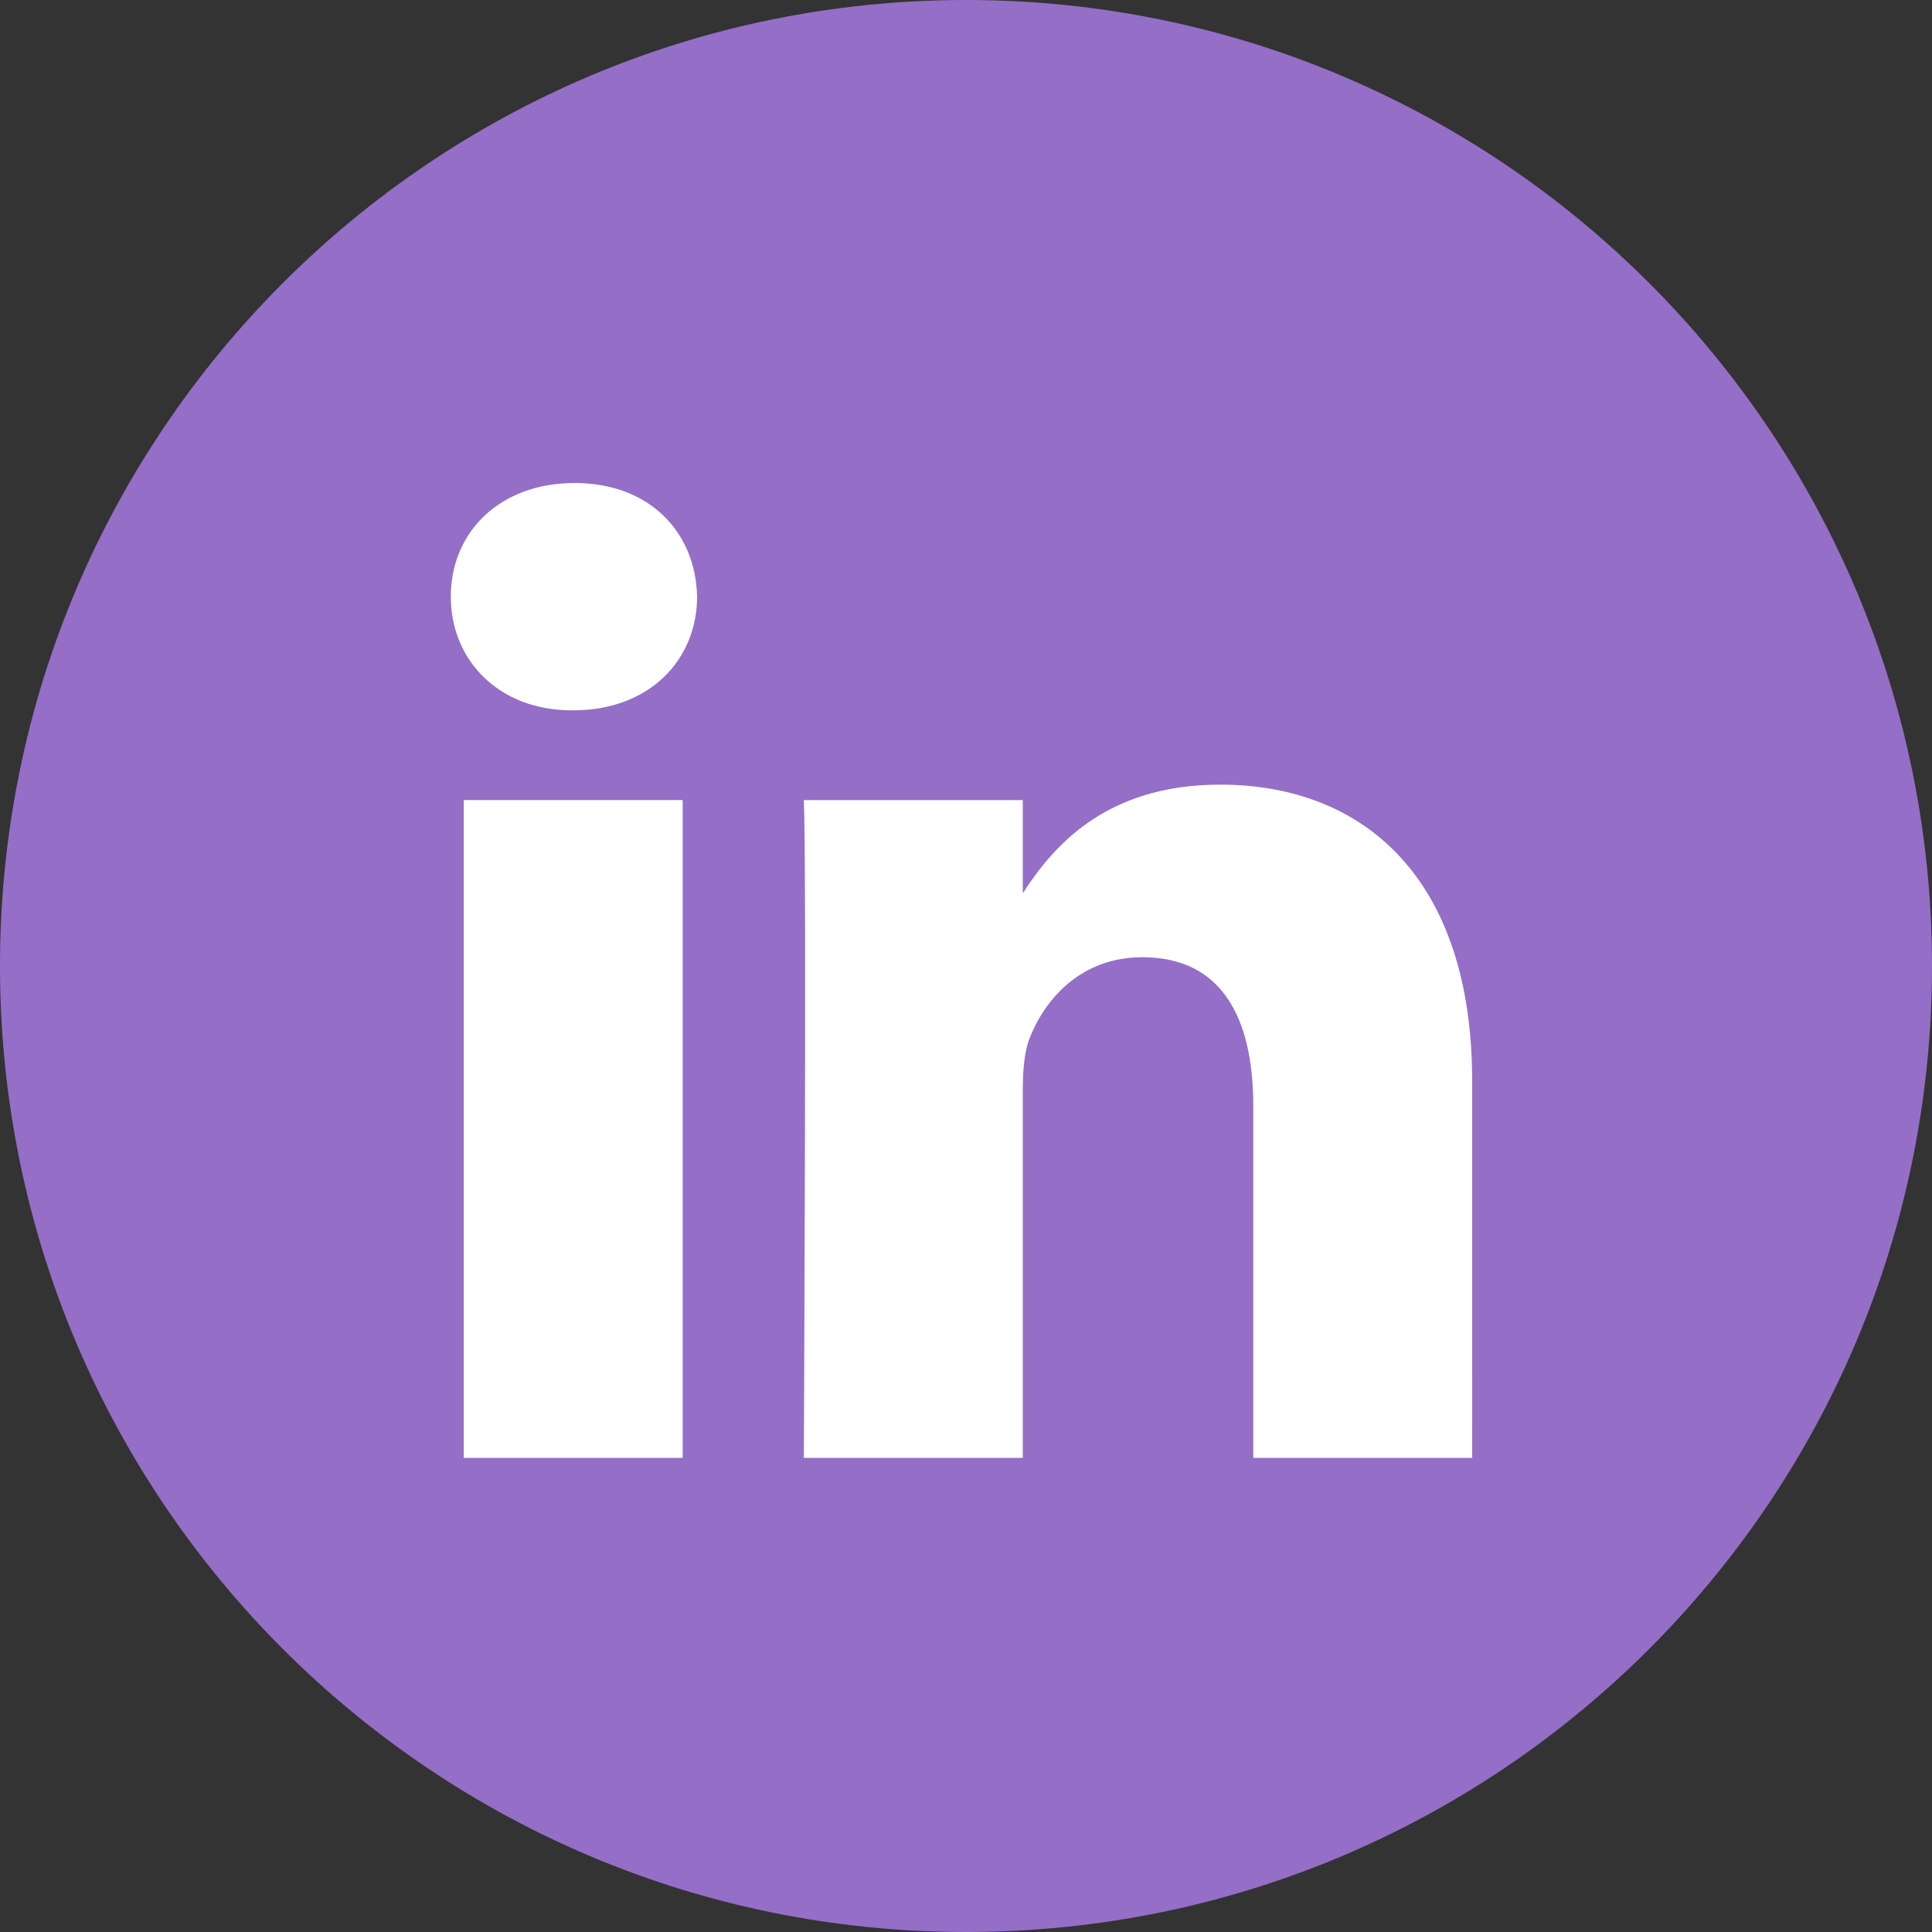 <?xml version="1.0" encoding="UTF-8"?> <svg xmlns="http://www.w3.org/2000/svg" fill="none" height="48" viewBox="0 0 48 48" width="48"><rect x="0" y="0" width="48" height="48" fill="#333333" stroke="none"/><path d="m0 24c0-13.255 10.745-24 24-24s24 10.745 24 24-10.745 24-24 24-24-10.745-24-24z" fill="#956ec7"></path><g fill="#fff"><path d="m16.961 19.878h-5.439v16.342h5.439z"></path><path d="m17.319 14.823c-.035-1.602-1.181-2.823-3.042-2.823s-3.077 1.22-3.077 2.823c0 1.569 1.18 2.825 3.006 2.825h.035c1.897 0 3.078-1.256 3.078-2.825z"></path><path d="m36.575 26.85c0-5.019-2.683-7.356-6.262-7.356-2.888 0-4.181 1.586-4.902 2.699v-2.315h-5.44c.072 1.533 0 16.342 0 16.342h5.44v-9.127c0-.488.035-.976.179-1.325.393-.976 1.288-1.986 2.791-1.986 1.969 0 2.756 1.498 2.756 3.695v8.743h5.439z"></path></g></svg> 